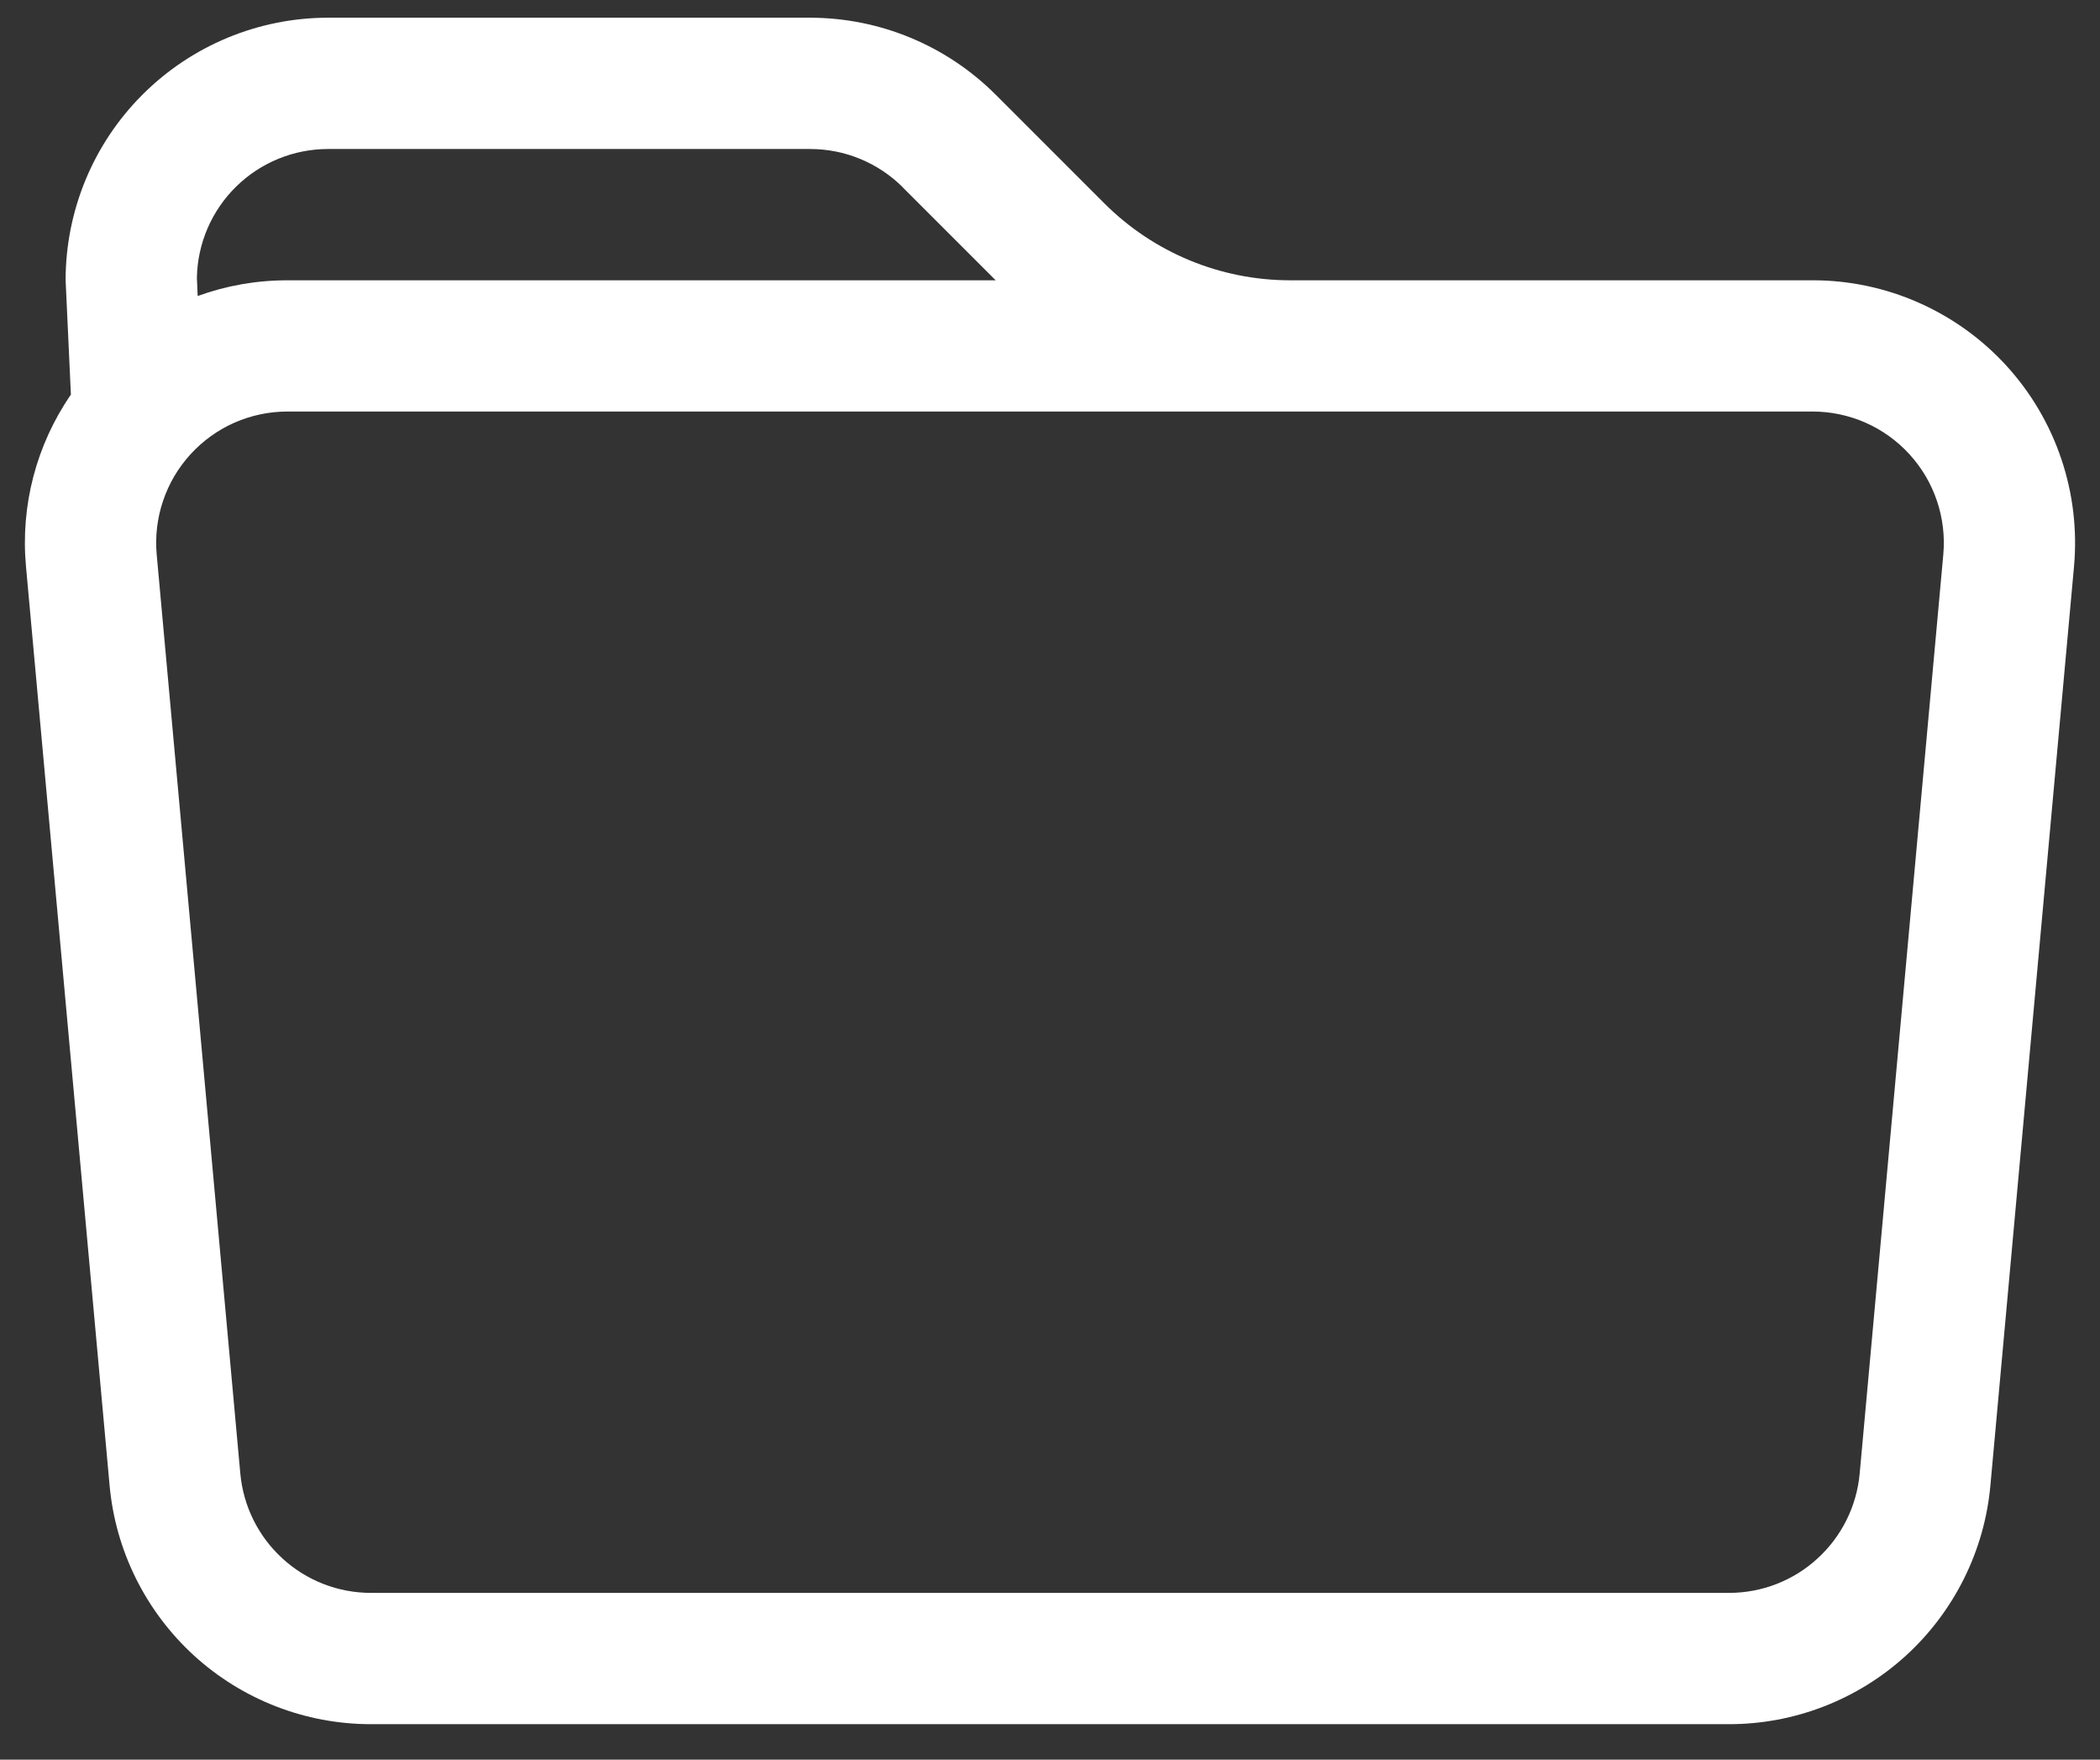 <svg width="37" height="31" viewBox="0 0 37 31" fill="none" xmlns="http://www.w3.org/2000/svg">
<rect x="0" y="0" width="37" height="31" fill="#333333" stroke="none"/>
<path d="M1.249 6.949L1.156 4.938C1.156 3.711 1.643 2.534 2.511 1.667C3.378 0.8 4.555 0.312 5.781 0.312H14.273C15.499 0.313 16.675 0.8 17.543 1.668L19.457 3.582C20.325 4.45 21.501 4.937 22.727 4.938H31.936C32.578 4.937 33.214 5.071 33.802 5.331C34.39 5.59 34.918 5.969 35.351 6.443C35.785 6.918 36.114 7.478 36.319 8.087C36.524 8.696 36.6 9.341 36.542 9.981L35.069 26.169C34.965 27.318 34.434 28.386 33.583 29.165C32.731 29.943 31.619 30.375 30.465 30.375H6.535C5.381 30.375 4.269 29.943 3.417 29.165C2.566 28.386 2.035 27.318 1.931 26.169L0.458 9.981C0.359 8.91 0.639 7.838 1.249 6.952V6.949ZM5.064 7.25C4.743 7.25 4.425 7.317 4.131 7.446C3.837 7.576 3.574 7.765 3.357 8.003C3.14 8.24 2.975 8.519 2.873 8.824C2.77 9.128 2.732 9.451 2.761 9.771L4.234 25.958C4.286 26.533 4.551 27.067 4.977 27.456C5.402 27.846 5.958 28.062 6.535 28.062H30.465C31.042 28.062 31.598 27.846 32.023 27.456C32.449 27.067 32.714 26.533 32.766 25.958L34.239 9.771C34.268 9.451 34.23 9.128 34.127 8.824C34.025 8.519 33.859 8.24 33.643 8.003C33.426 7.765 33.162 7.576 32.868 7.446C32.575 7.317 32.257 7.25 31.936 7.25H5.064ZM15.91 3.303C15.695 3.088 15.44 2.917 15.159 2.801C14.878 2.684 14.577 2.625 14.273 2.625H5.781C5.175 2.625 4.594 2.862 4.161 3.287C3.729 3.711 3.48 4.288 3.469 4.894L3.483 5.215C3.977 5.035 4.509 4.938 5.064 4.938H17.543L15.908 3.303H15.91Z" fill="white"/>
</svg>
